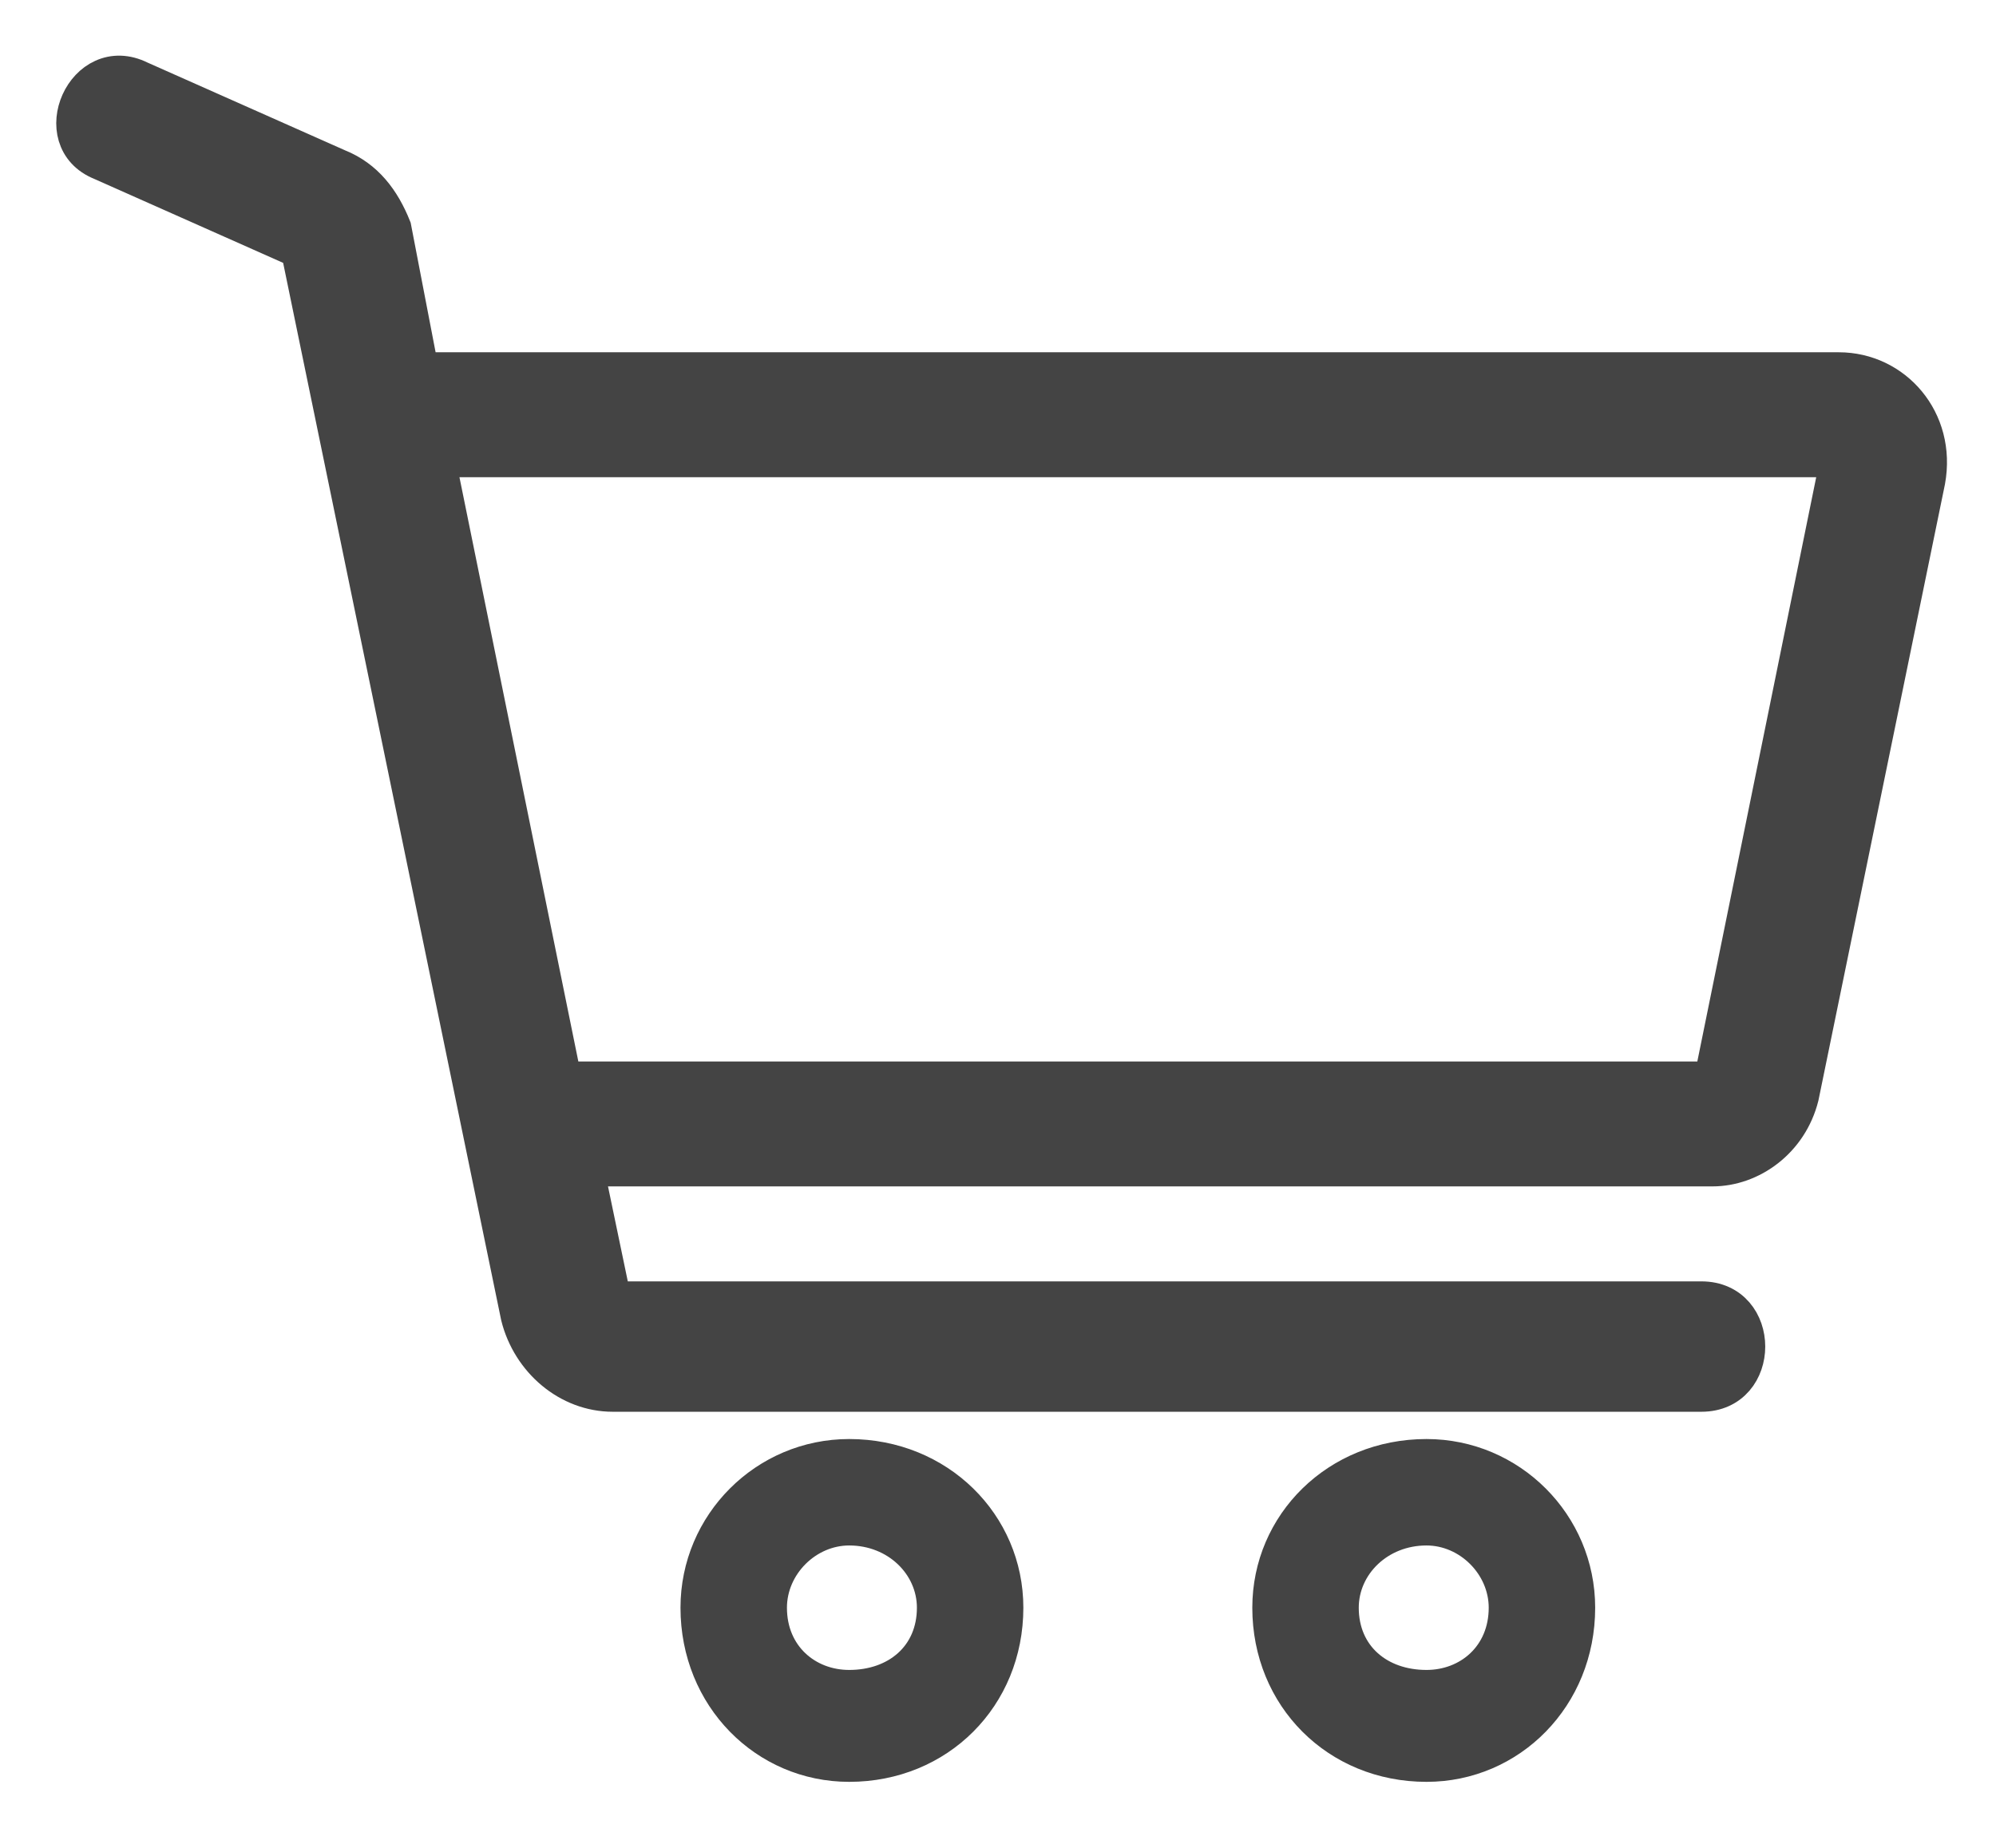 <?xml version="1.0" encoding="UTF-8"?>
<svg width="27px" height="25px" viewBox="0 0 27 25" version="1.1" xmlns="http://www.w3.org/2000/svg" xmlns:xlink="http://www.w3.org/1999/xlink">
    <!-- Generator: Sketch 57.1 (83088) - https://sketch.com -->
    <title>icon_cart</title>
    <desc>Created with Sketch.</desc>
    <g id="Mobile" stroke="none" stroke-width="1" fill="none" fill-rule="evenodd">
        <g id="mobile-Login-" transform="translate(-328, -61)" fill="#444444" stroke="#444444">
            <g id="Group-4" transform="translate(329, 59)">
                <g id="icon_cart" transform="translate(0, 3)">
                    <path d="M10.487,18.594 C9.297,18.594 8.33,19.561 8.33,20.751 C8.33,22.015 9.297,22.982 10.487,22.982 C11.751,22.982 12.718,22.015 12.718,20.751 C12.718,19.561 11.751,18.594 10.487,18.594 Z M10.487,21.718 C9.966,21.718 9.52,21.346 9.52,20.751 C9.52,20.23 9.966,19.784 10.487,19.784 C11.082,19.784 11.528,20.23 11.528,20.751 C11.528,21.346 11.082,21.718 10.487,21.718 Z" id="Shape" stroke-width="0.25"></path>
                    <path d="M18.296,18.594 C17.032,18.594 16.065,19.561 16.065,20.751 C16.065,22.015 17.032,22.982 18.296,22.982 C19.486,22.982 20.453,22.015 20.453,20.751 C20.453,19.561 19.486,18.594 18.296,18.594 Z M18.296,21.718 C17.701,21.718 17.255,21.346 17.255,20.751 C17.255,20.23 17.701,19.784 18.296,19.784 C18.817,19.784 19.263,20.23 19.263,20.751 C19.263,21.346 18.817,21.718 18.296,21.718 Z" id="Shape" stroke-width="0.25"></path>
                    <path d="M23.874,4.016 L4.686,4.016 L4.314,2.083 C4.165,1.711 3.942,1.413 3.57,1.264 L0.892,0.074 C0.149,-0.297 -0.372,0.892 0.372,1.19 L3.049,2.38 L6.024,16.809 C6.173,17.404 6.694,17.85 7.289,17.85 L22.015,17.85 C22.833,17.85 22.833,16.586 22.015,16.586 L7.289,16.586 L6.917,14.801 L22.164,14.801 C22.684,14.801 23.205,14.429 23.354,13.834 L25.064,5.504 C25.213,4.686 24.618,4.016 23.874,4.016 Z M22.164,13.611 L6.619,13.611 L4.909,5.206 L23.874,5.206 L22.164,13.611 Z" id="Shape" stroke-width="0.5"></path>
                </g>
            </g>
        </g>
    </g>
</svg>